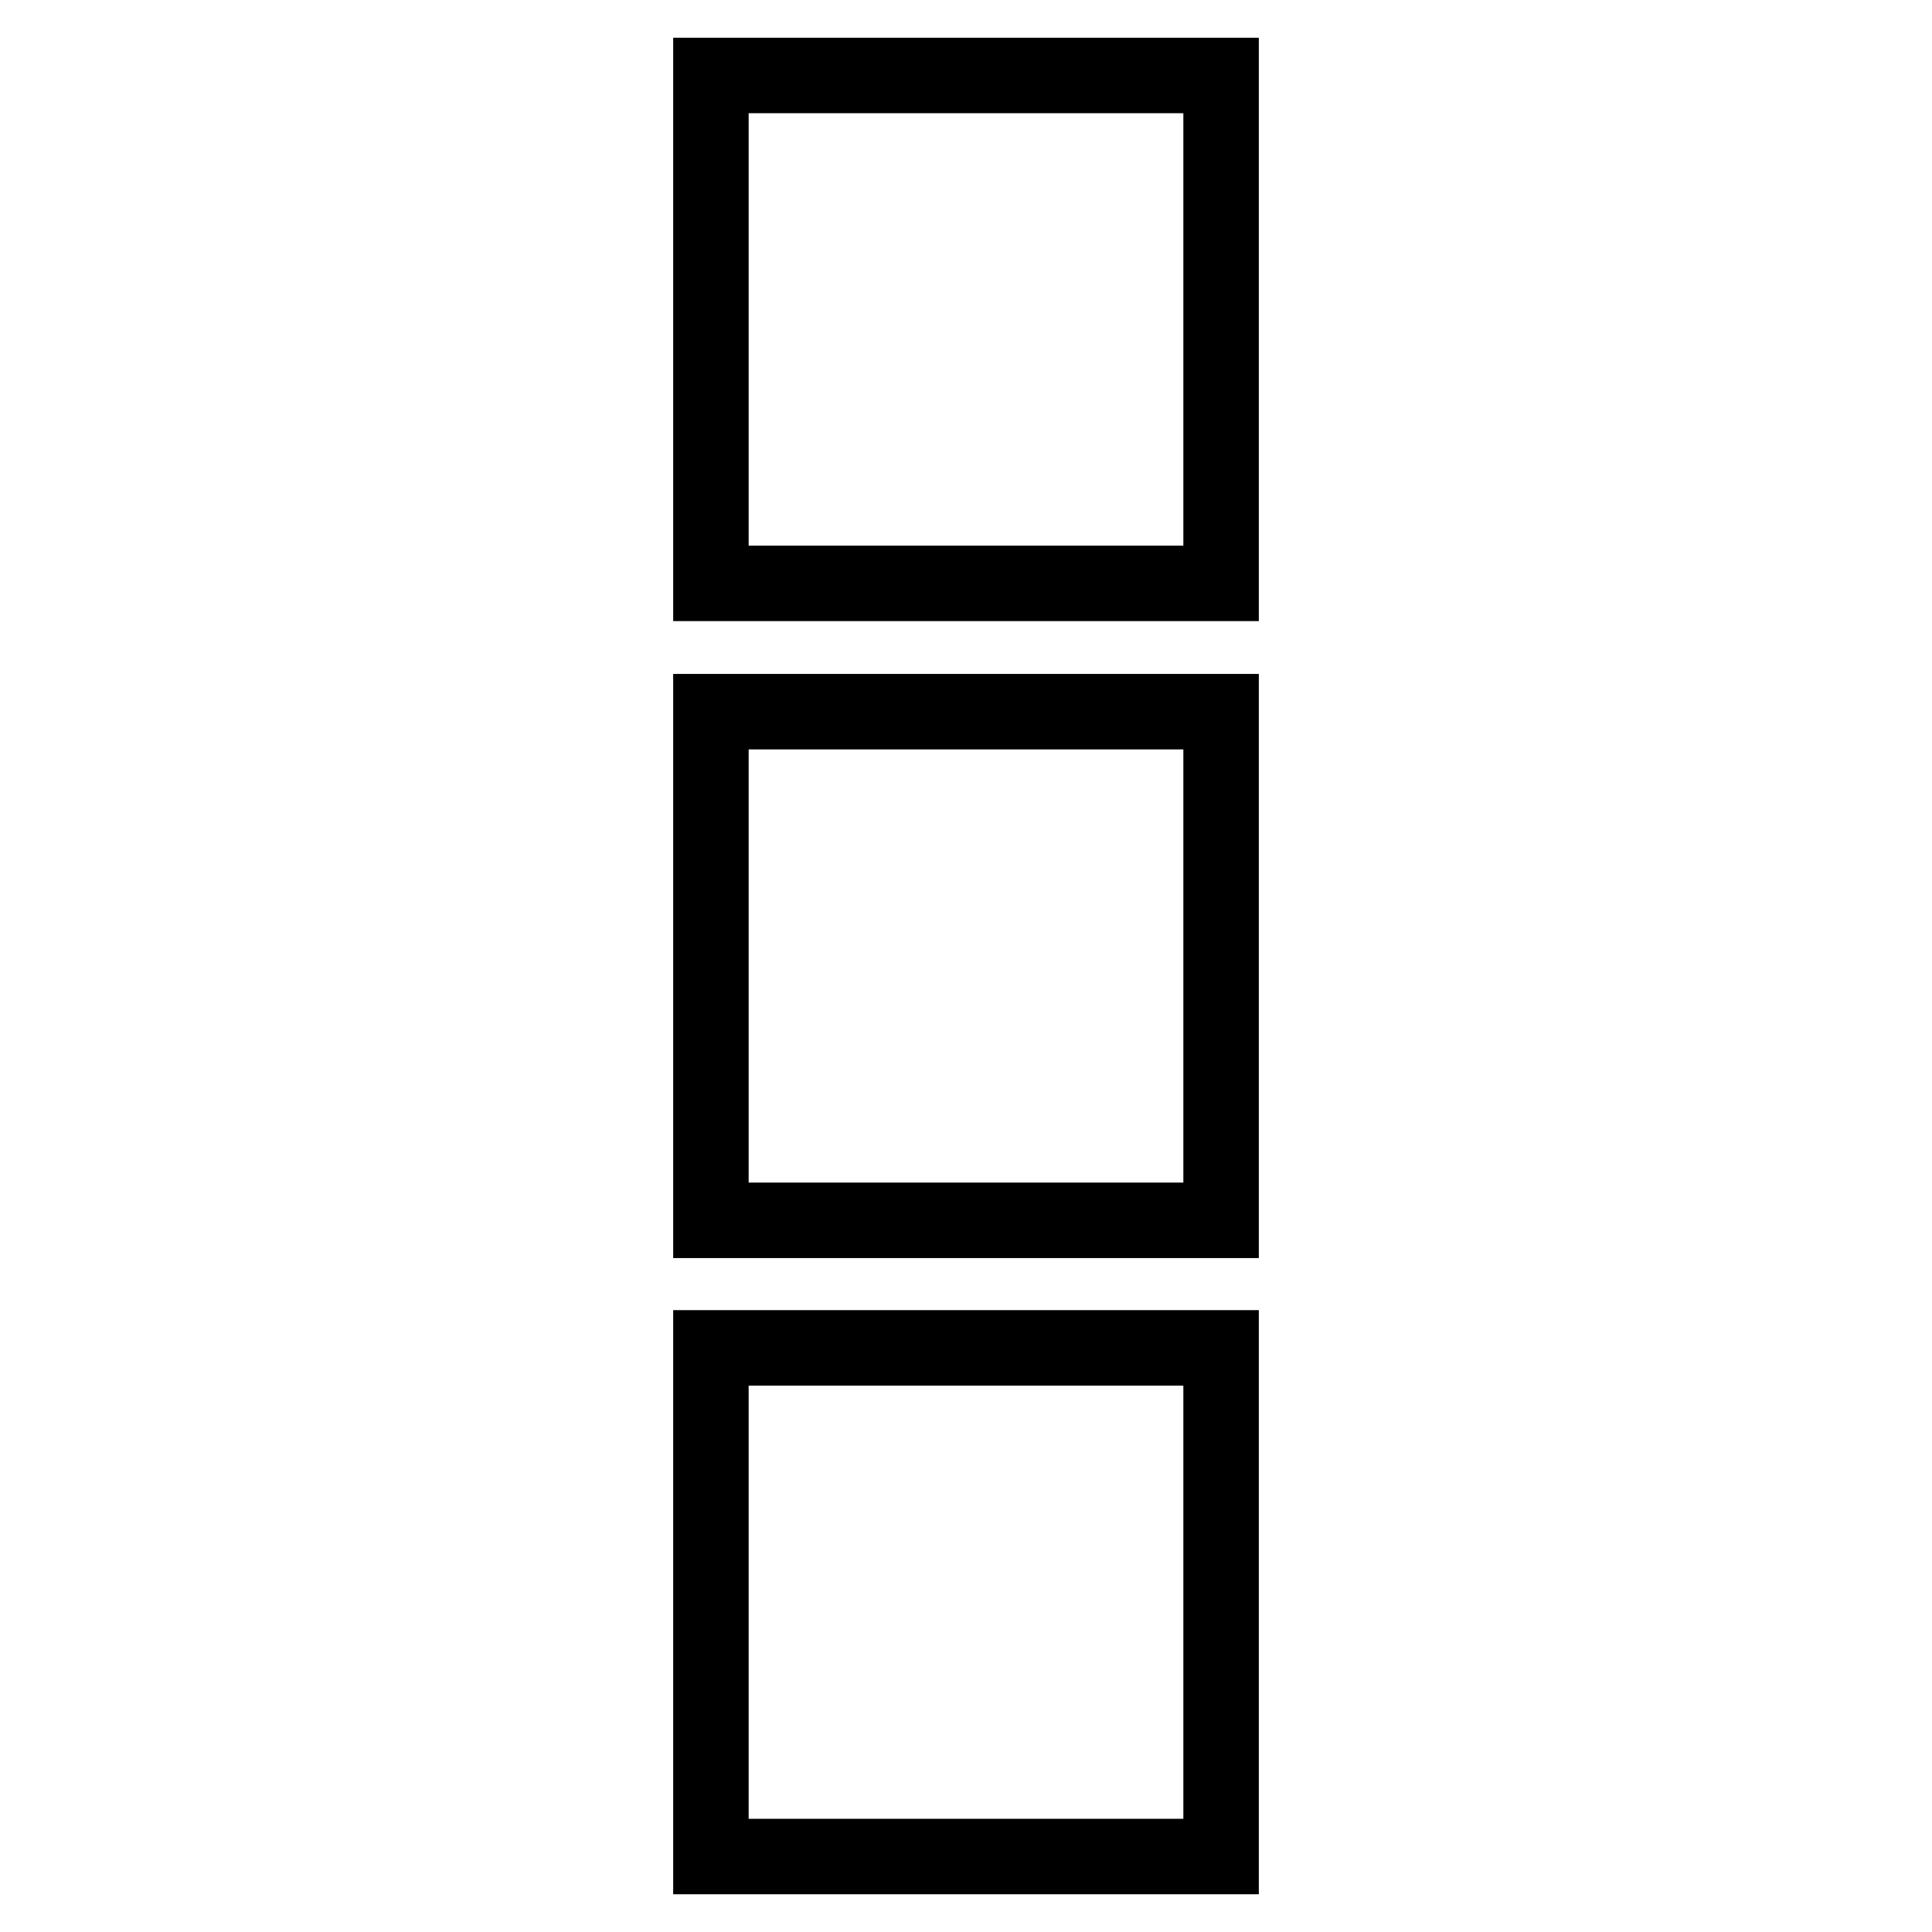 <?xml version="1.0" encoding="utf-8"?>
<!-- Svg Vector Icons : http://www.onlinewebfonts.com/icon -->
<!DOCTYPE svg PUBLIC "-//W3C//DTD SVG 1.1//EN" "http://www.w3.org/Graphics/SVG/1.1/DTD/svg11.dtd">
<svg version="1.1" xmlns="http://www.w3.org/2000/svg" xmlns:xlink="http://www.w3.org/1999/xlink" x="0px" y="0px" viewBox="0 0 256 256" enable-background="new 0 0 256 256" xml:space="preserve">
<g><g><path stroke-width="10" fill-opacity="0" stroke="#000000"  d="M94.2,94.3h67.6v67.4H94.2V94.3L94.2,94.3z"/><path stroke-width="10" fill-opacity="0" stroke="#000000"  d="M94.2,178.6h67.6V246H94.2V178.6L94.2,178.6z"/><path stroke-width="10" fill-opacity="0" stroke="#000000"  d="M94.2,10h67.6v67.3H94.2V10L94.2,10z"/></g></g>
</svg>